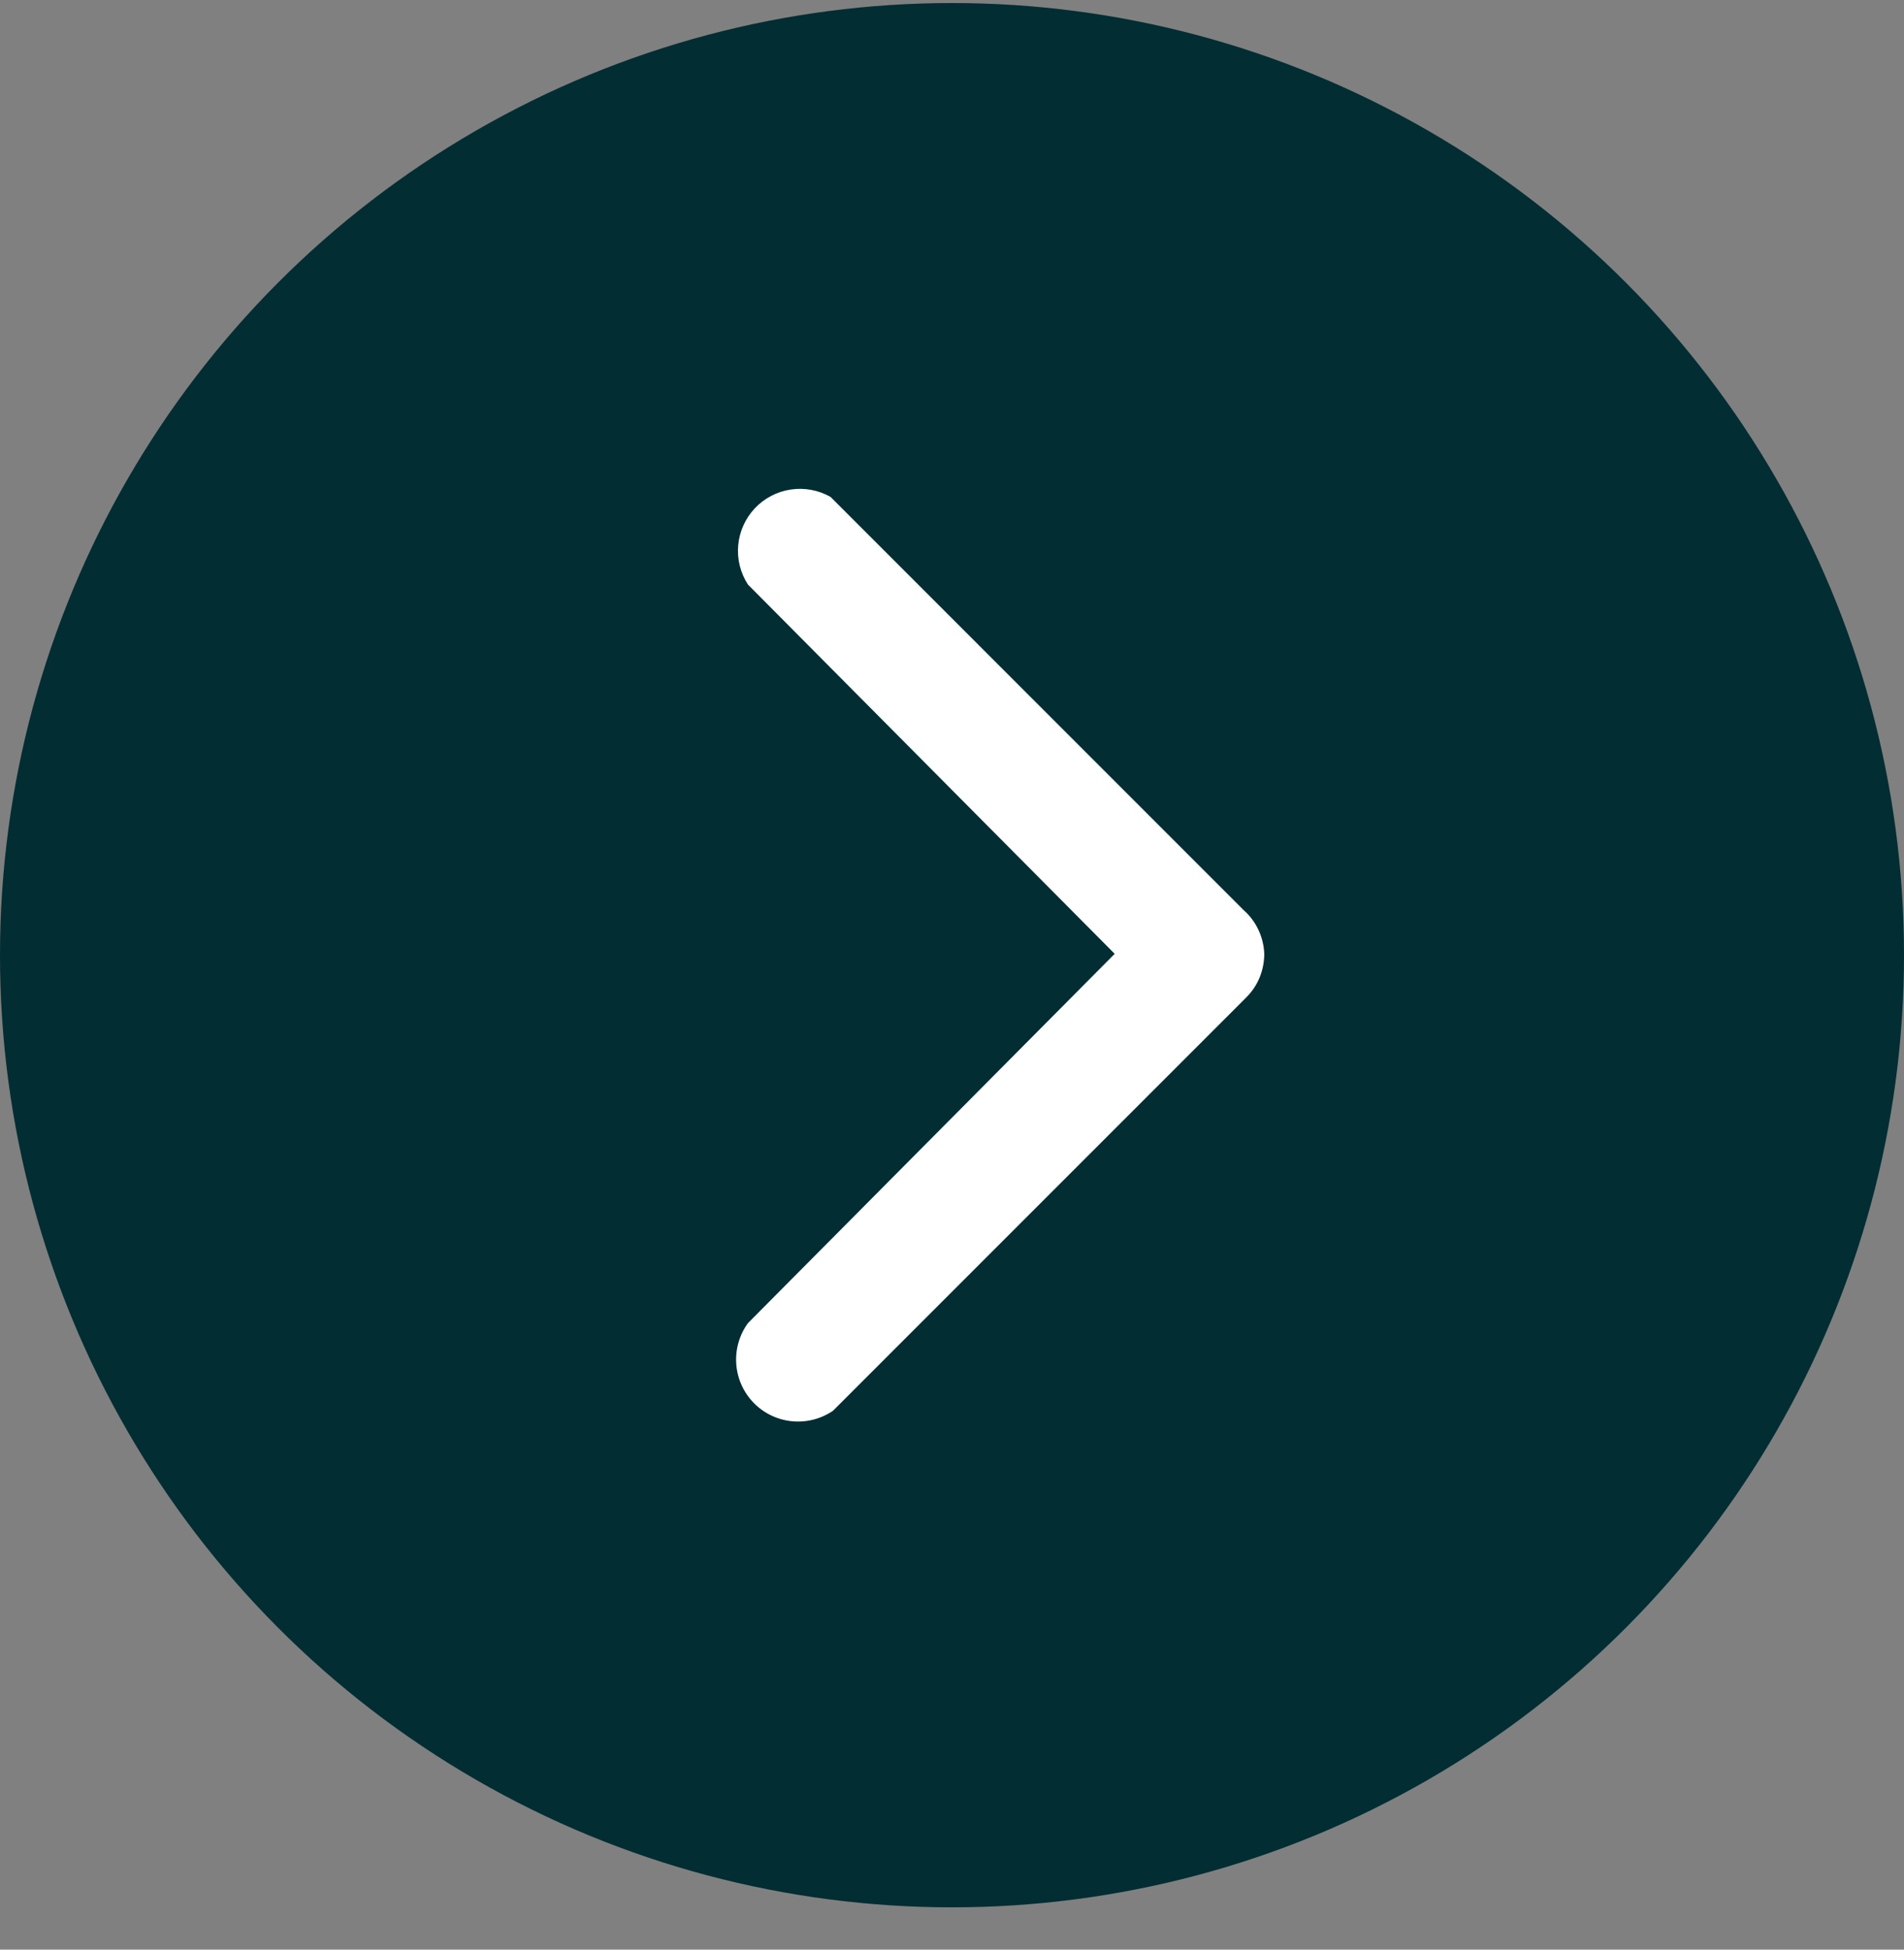 <svg width="42" height="43" viewBox="0 0 42 43" fill="none" xmlns="http://www.w3.org/2000/svg">
<rect x="0" y="0" width="42" height="43" fill="#808080" stroke="none"/>
<g clip-path="url(#clip0_248_930)">
<circle cx="21" cy="21.067" r="21" fill="#012D33"/>
<g clip-path="url(#clip1_248_930)">
<path d="M27.888 21.037C27.888 21.217 27.853 21.395 27.785 21.561C27.716 21.727 27.614 21.877 27.487 22.003L18.375 31.115C18.109 31.296 17.788 31.378 17.468 31.346C17.147 31.314 16.848 31.17 16.624 30.939C16.399 30.708 16.264 30.405 16.241 30.084C16.218 29.763 16.309 29.444 16.498 29.183L24.589 21.037L16.498 12.892C16.332 12.635 16.256 12.33 16.284 12.025C16.312 11.72 16.441 11.433 16.651 11.21C16.861 10.988 17.14 10.842 17.442 10.797C17.745 10.751 18.055 10.809 18.321 10.96L27.432 20.072C27.57 20.193 27.681 20.341 27.759 20.508C27.838 20.674 27.881 20.854 27.888 21.037V21.037Z" fill="white"/>
</g>
</g>
<defs>
<clipPath id="clip0_248_930">
<rect width="42" height="42" fill="white" transform="translate(0 0.067)"/>
</clipPath>
<clipPath id="clip1_248_930">
<rect width="24" height="24" fill="white" transform="translate(9 9.067)"/>
</clipPath>
</defs>
</svg>
